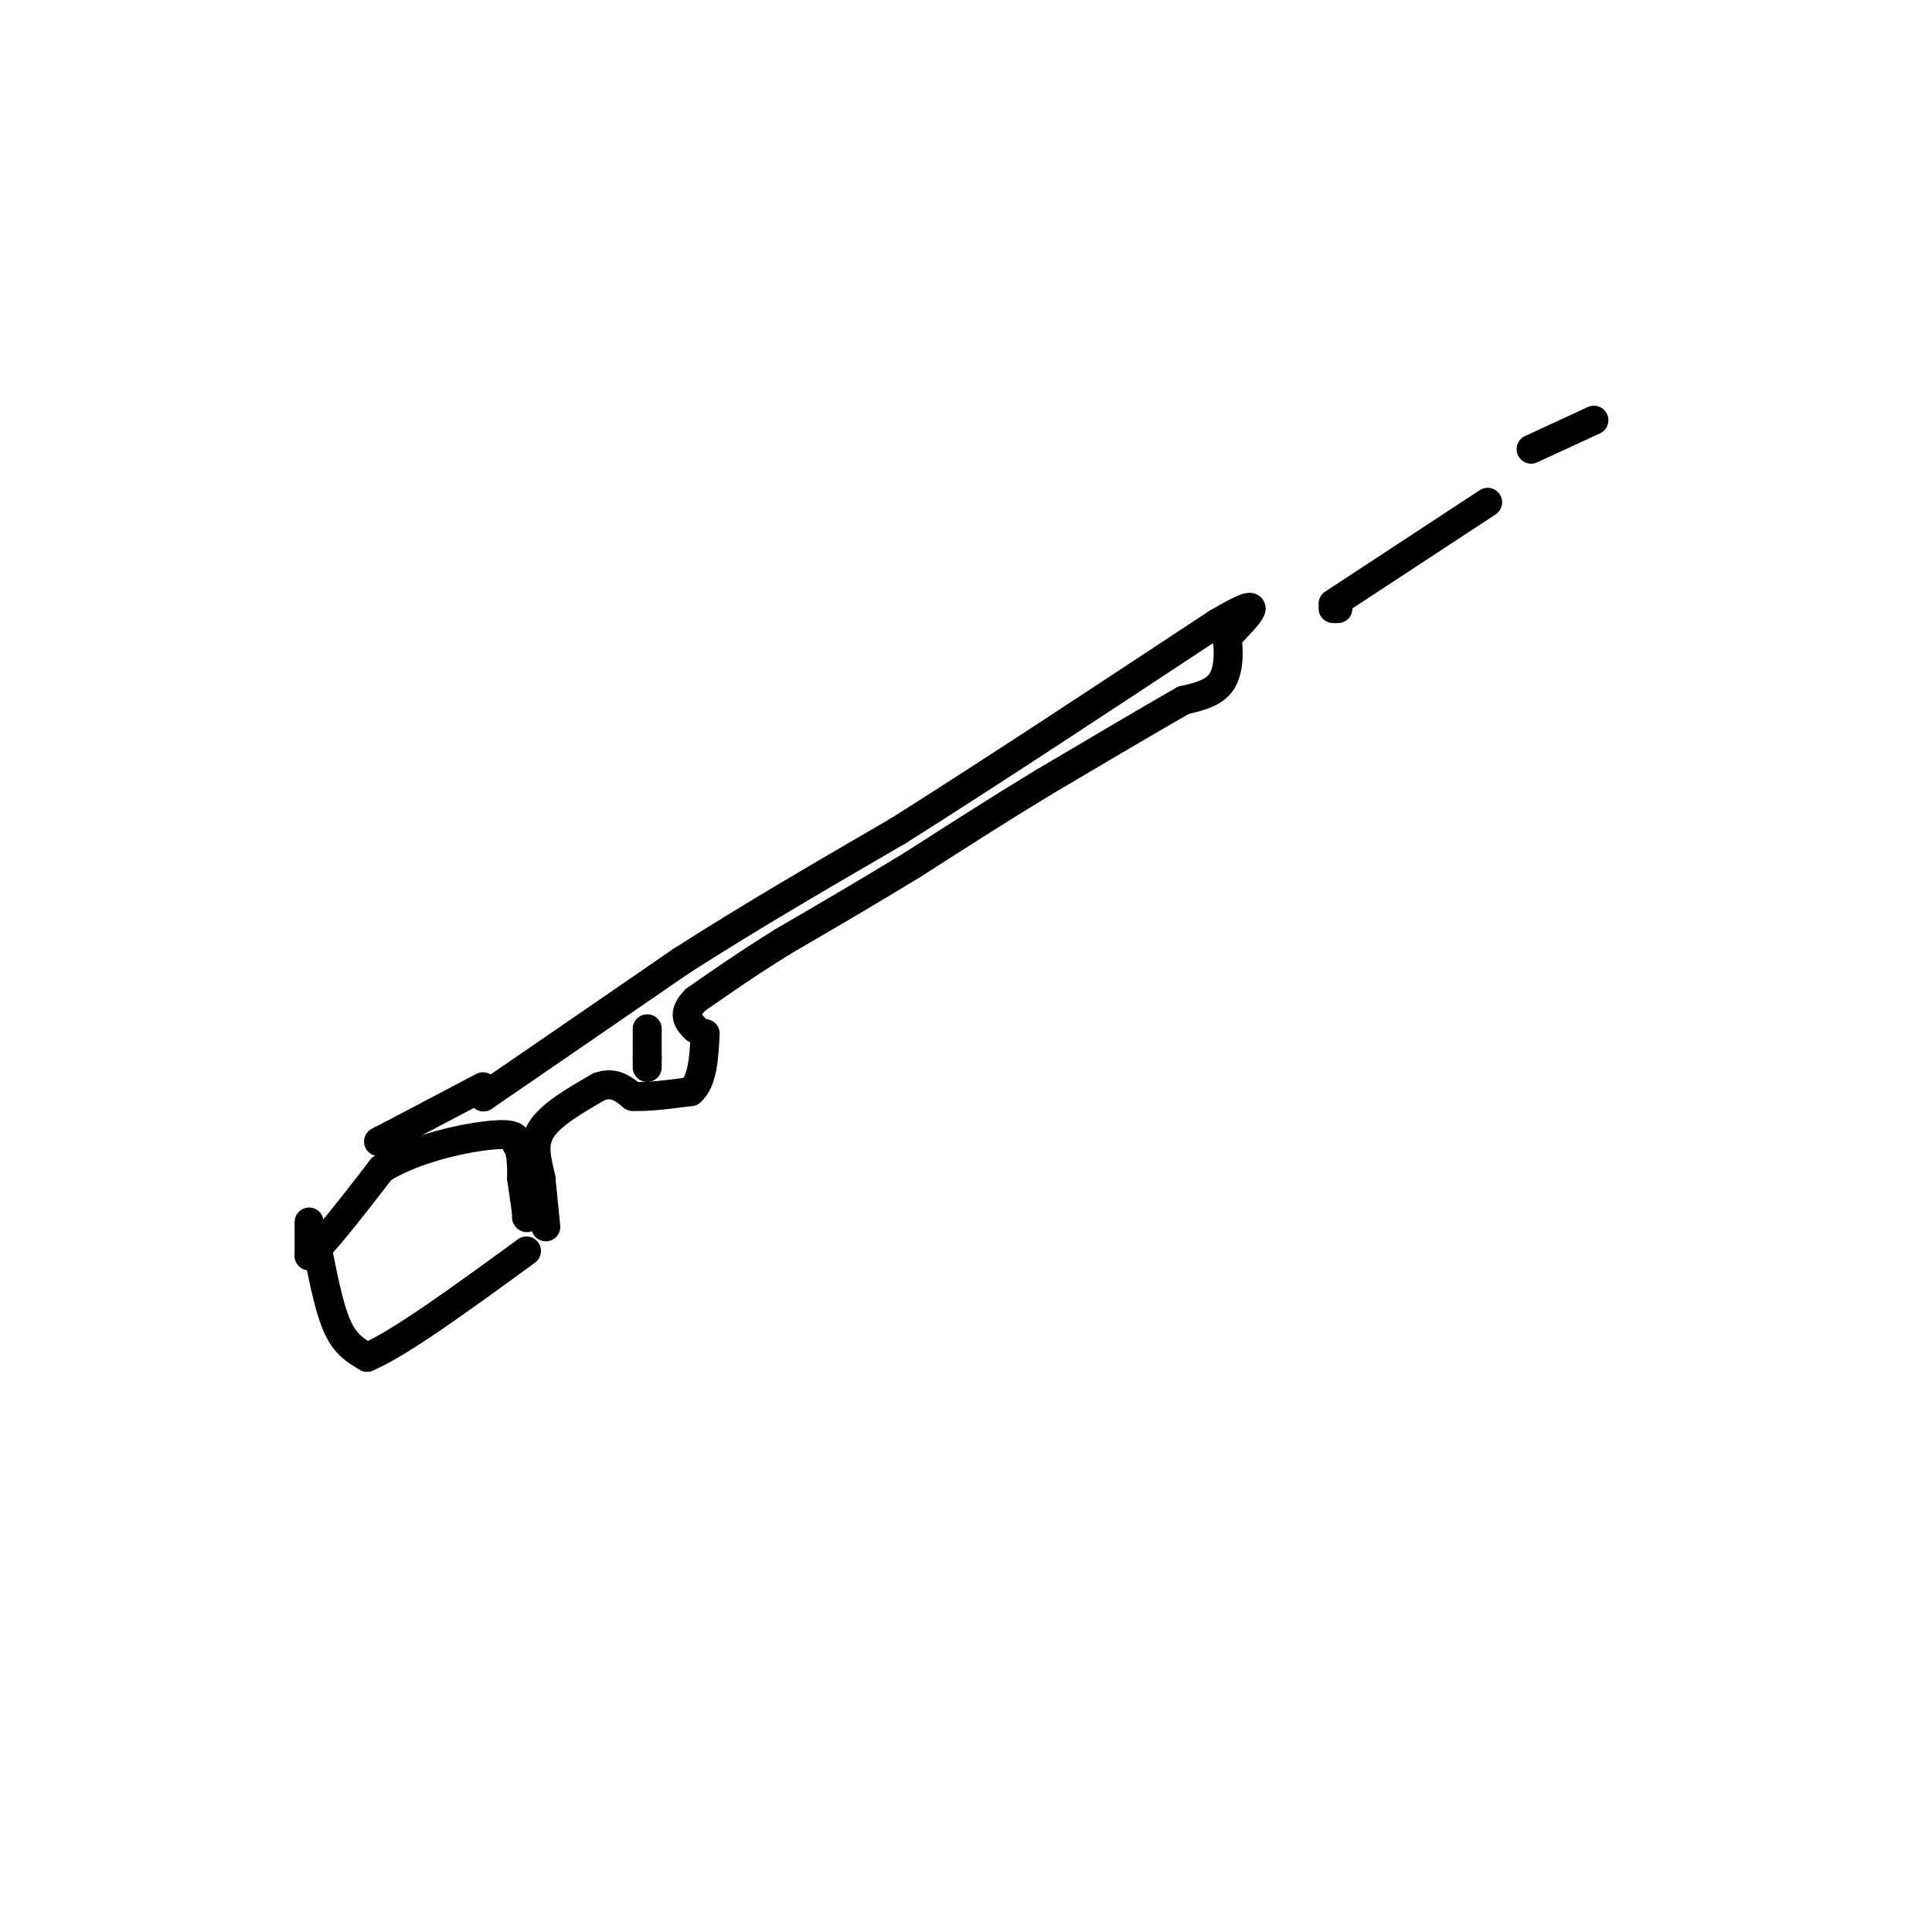 <svg viewBox='0 0 400 400' version='1.1' xmlns='http://www.w3.org/2000/svg' xmlns:xlink='http://www.w3.org/1999/xlink'><g fill='none' stroke='rgb(0,0,0)' stroke-width='6' stroke-linecap='round' stroke-linejoin='round'><path d='M66,260c1.167,5.750 2.333,11.500 4,15c1.667,3.500 3.833,4.750 6,6'/><path d='M76,281c6.500,-2.667 19.750,-12.333 33,-22'/><path d='M64,253c0.000,0.000 0.000,7.000 0,7'/><path d='M64,260c2.500,-1.833 8.750,-9.917 15,-18'/><path d='M79,242c7.222,-4.444 17.778,-6.556 23,-7c5.222,-0.444 5.111,0.778 5,2'/><path d='M107,237c1.000,1.500 1.000,4.250 1,7'/><path d='M108,244c0.333,2.333 0.667,4.667 1,7'/><path d='M109,251c0.167,1.333 0.083,1.167 0,1'/><path d='M113,254c0.000,0.000 -1.000,-10.000 -1,-10'/><path d='M112,244c-0.689,-3.378 -1.911,-6.822 0,-10c1.911,-3.178 6.956,-6.089 12,-9'/><path d='M124,225c3.167,-1.167 5.083,0.417 7,2'/><path d='M131,227c3.167,0.167 7.583,-0.417 12,-1'/><path d='M143,226c2.500,-2.167 2.750,-7.083 3,-12'/><path d='M100,227c0.000,0.000 0.100,0.100 0.1,0.1'/><path d='M100.1,227.1c6.833,-4.667 23.867,-16.383 40.9,-28.1'/><path d='M141,199c14.317,-9.183 29.658,-18.092 45,-27'/><path d='M186,172c18.500,-11.667 42.250,-27.333 66,-43'/><path d='M252,129c11.333,-6.667 6.667,-1.833 2,3'/><path d='M254,132c0.444,2.289 0.556,6.511 -1,9c-1.556,2.489 -4.778,3.244 -8,4'/><path d='M245,145c-6.167,3.500 -17.583,10.250 -29,17'/><path d='M216,162c-9.333,5.667 -18.167,11.333 -27,17'/><path d='M189,179c-9.000,5.500 -18.000,10.750 -27,16'/><path d='M162,195c-7.500,4.667 -12.750,8.333 -18,12'/><path d='M144,207c-3.000,3.000 -1.500,4.500 0,6'/><path d='M276,126c0.000,0.000 1.000,0.000 1,0'/><path d='M276,125c0.000,0.000 32.000,-21.000 32,-21'/><path d='M317,93c0.000,0.000 13.000,-6.000 13,-6'/><path d='M100,225c0.000,0.000 -19.000,10.000 -19,10'/><path d='M81,235c-3.500,1.833 -2.750,1.417 -2,1'/><path d='M134,213c0.000,0.000 0.000,6.000 0,6'/><path d='M134,219c0.000,1.333 0.000,1.667 0,2'/></g>
</svg>